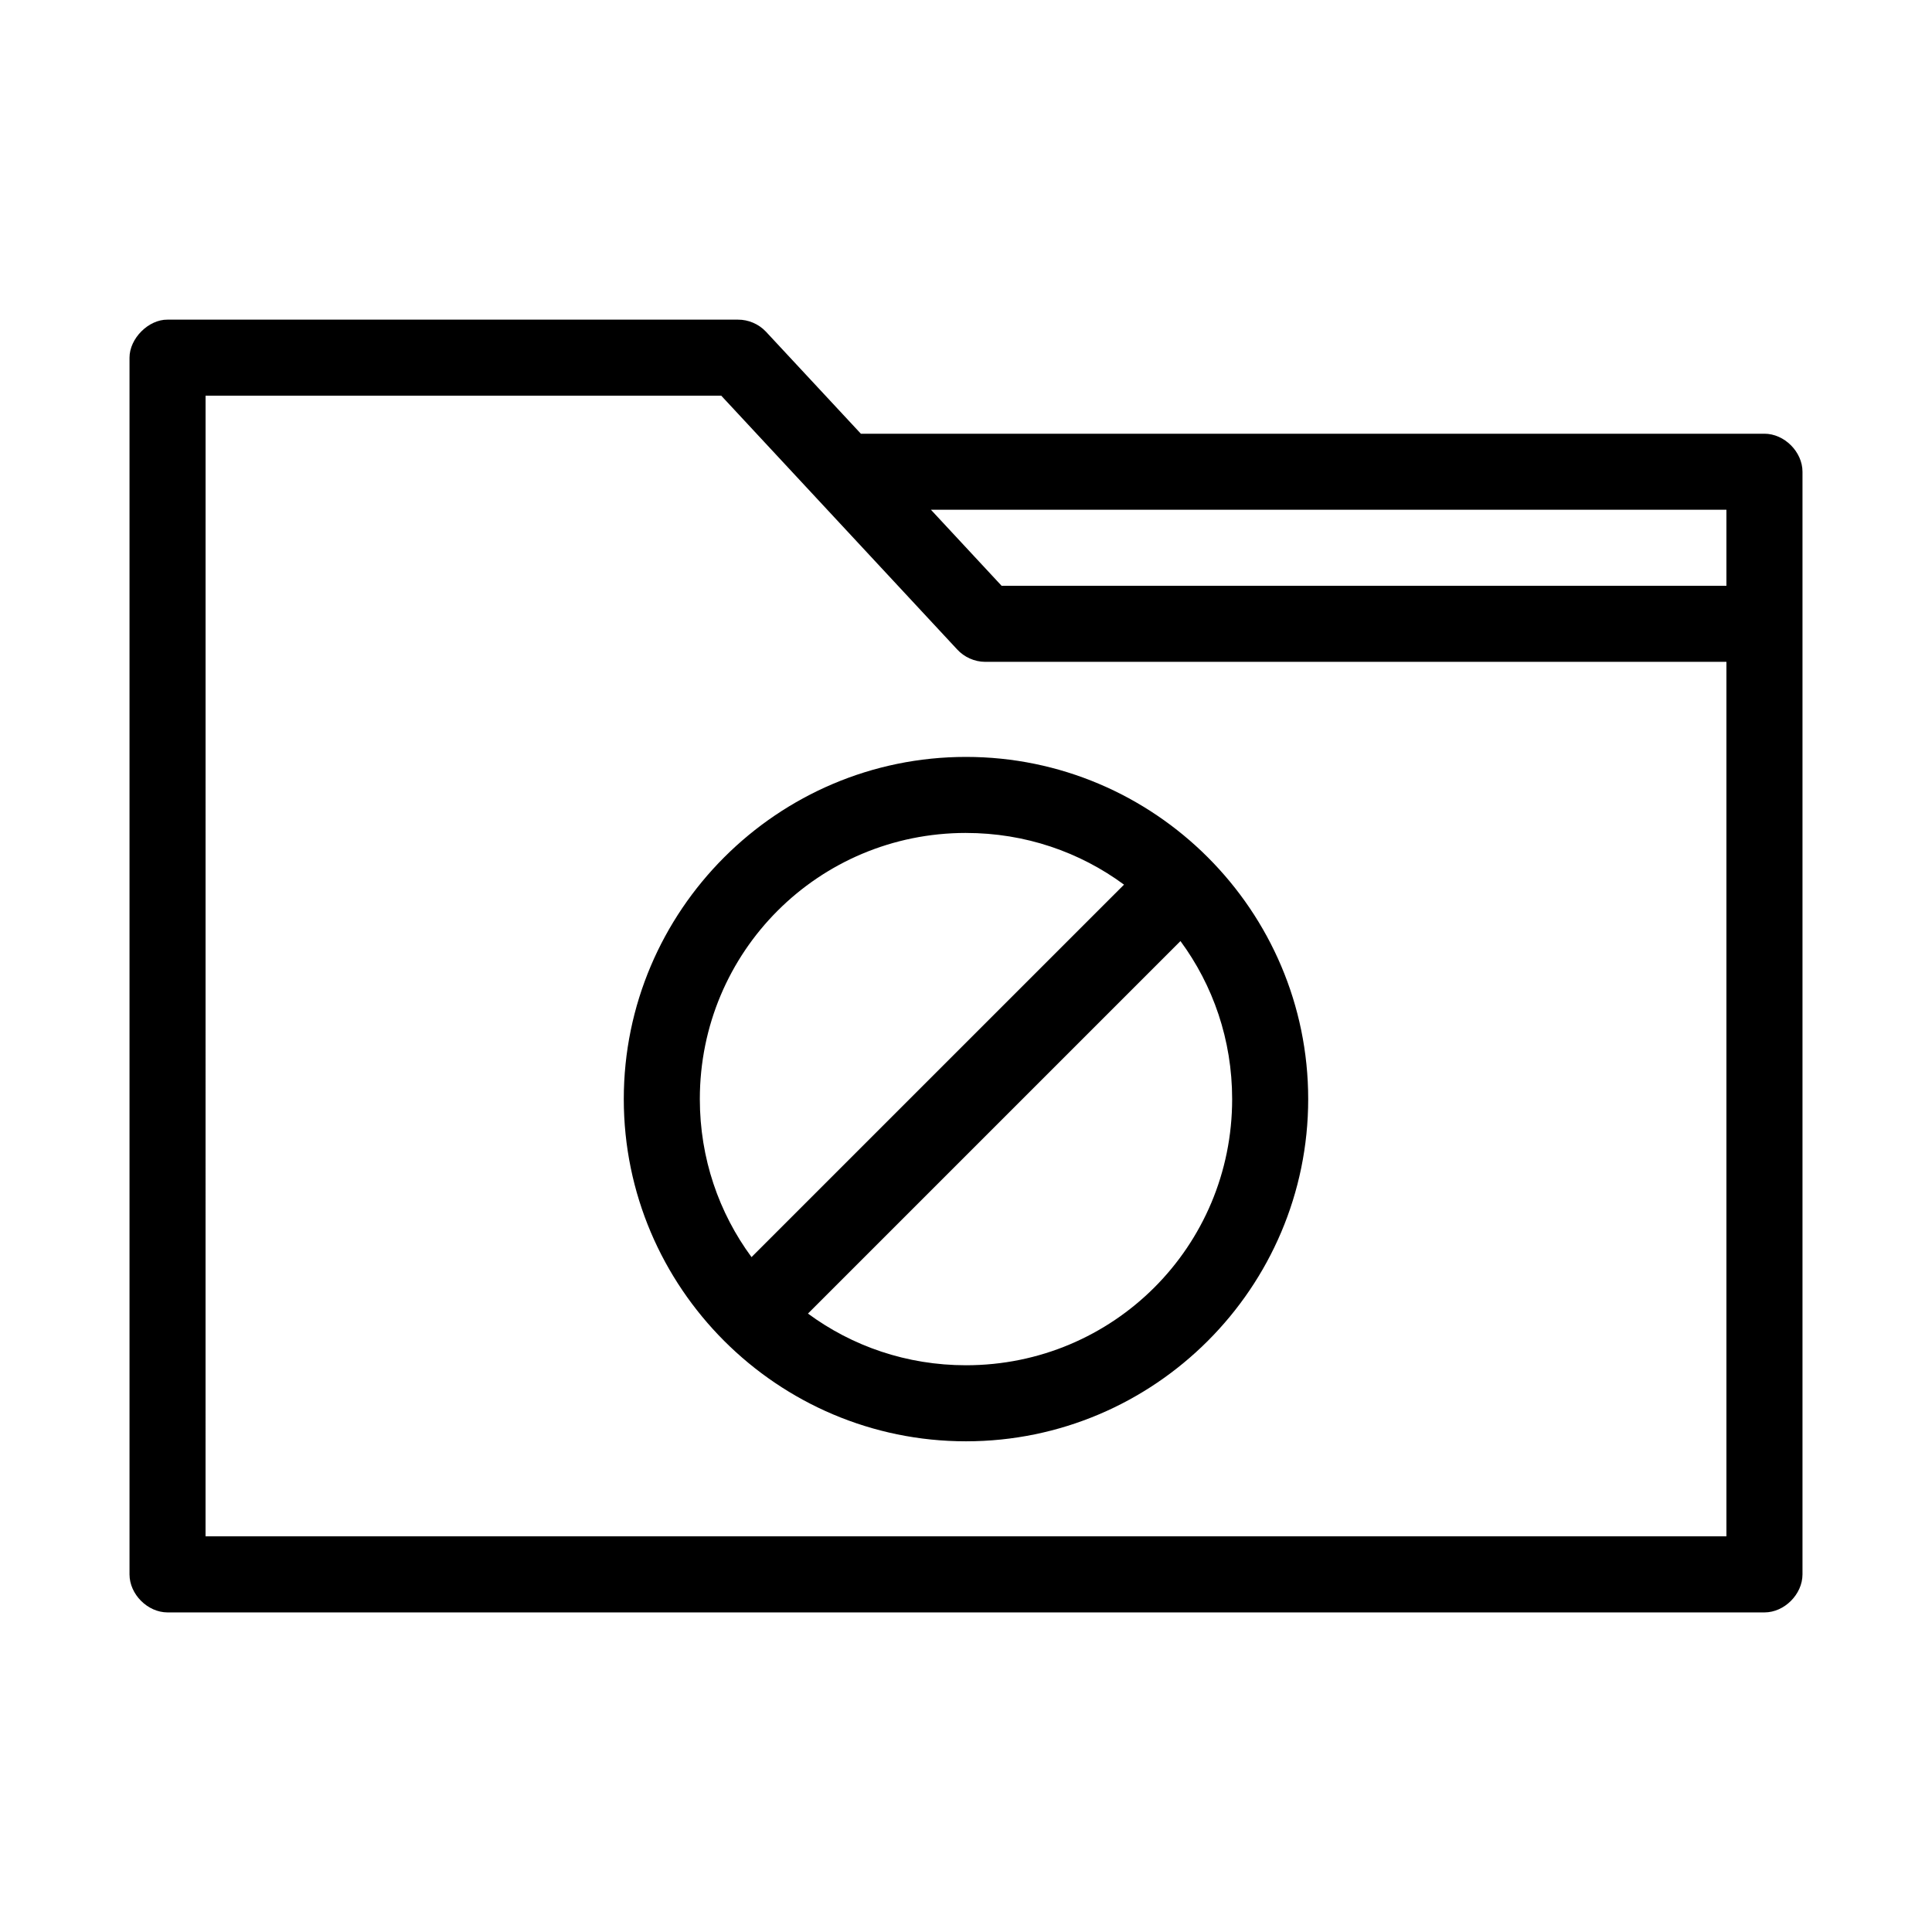 <?xml version="1.0" encoding="UTF-8"?>
<!-- Uploaded to: ICON Repo, www.iconrepo.com, Generator: ICON Repo Mixer Tools -->
<svg fill="#000000" width="800px" height="800px" version="1.1" viewBox="144 144 512 512" xmlns="http://www.w3.org/2000/svg">
 <path d="m188.4 228.71c-5.039-0.066-10.078 4.973-10.078 10.078v322.44c0 5.277 4.801 10.074 10.078 10.078h423.2c5.277 0 10.074-4.801 10.078-10.078v-292.21c0-5.277-4.801-10.074-10.078-10.078h-239.46l-25.191-27.078c-1.895-2.004-4.644-3.176-7.398-3.152h-151.14zm10.078 20.152h136.66l62.504 67.227c1.867 2.059 4.621 3.289 7.398 3.305h196.48v231.75h-403.05zm192.23 30.23h210.81v20.152h-192.08zm9.289 65.496c-49.965 0-90.688 40.723-90.688 90.684 0 49.965 40.719 90.688 90.688 90.688 49.965 0 90.688-40.719 90.688-90.688 0-49.965-40.719-90.684-90.688-90.684zm0 20.152c15.715 0 30.18 5.074 41.879 13.699l-98.715 98.707c-8.625-11.699-13.699-26.164-13.699-41.879 0-39.074 31.461-70.531 70.535-70.531zm56.836 28.652c8.625 11.699 13.699 26.164 13.699 41.879 0 39.074-31.461 70.535-70.535 70.535-15.715 0-30.18-5.07-41.879-13.695l98.715-98.715z"/>
</svg>